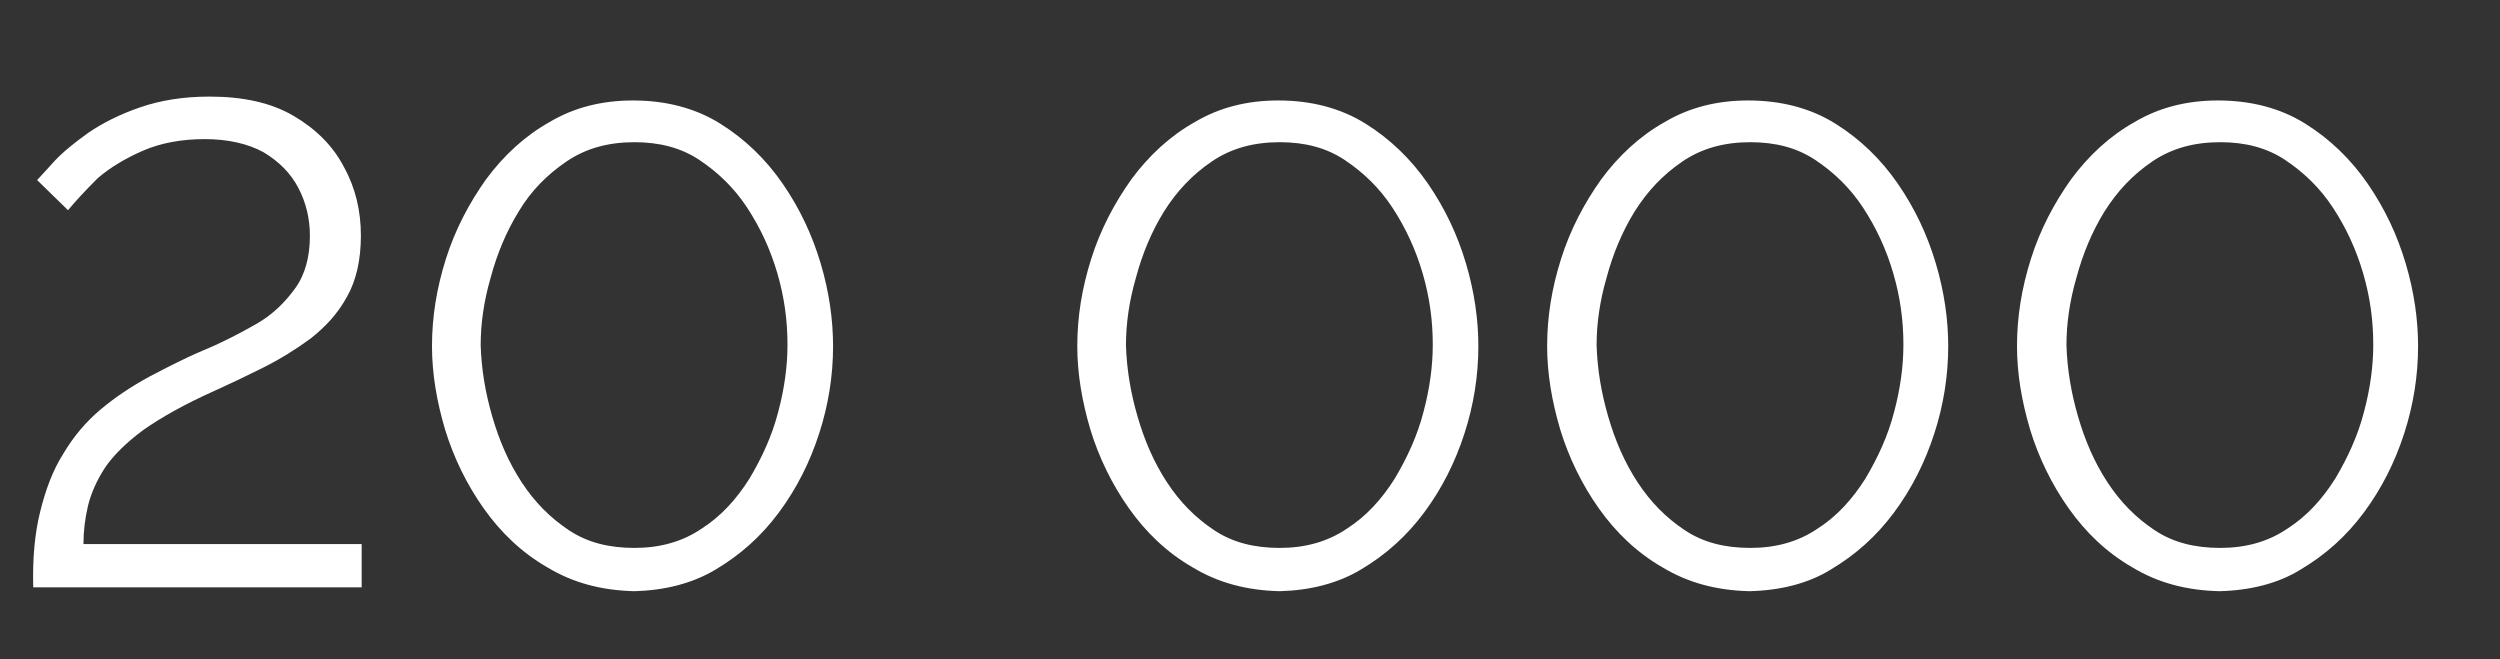 <?xml version="1.0" encoding="UTF-8"?> <!-- Generator: Adobe Illustrator 24.0.1, SVG Export Plug-In . SVG Version: 6.00 Build 0) --> <svg xmlns="http://www.w3.org/2000/svg" xmlns:xlink="http://www.w3.org/1999/xlink" id="Layer_1" x="0px" y="0px" viewBox="0 0 323.5 85.3" style="enable-background:new 0 0 323.5 85.3;" xml:space="preserve"><rect x="0" y="0" width="323.5" height="85.3" fill="#333333" stroke="none"/> <style type="text/css"> .st0{fill:#FFFFFF;} </style> <g> <path class="st0" d="M4.3,76c-0.1-3.7,0.2-7,0.9-9.8c0.7-2.8,1.6-5.3,3-7.5c1.3-2.2,2.9-4.1,4.8-5.7c1.9-1.6,4-3,6.4-4.3 c2.3-1.2,4.6-2.4,7-3.4c2.4-1,4.7-2.2,6.8-3.4c2.1-1.2,3.7-2.8,5-4.6c1.3-1.8,1.9-4.1,1.9-6.8c0-2.2-0.5-4.3-1.5-6.2 c-1-1.9-2.5-3.4-4.5-4.6c-2-1.1-4.6-1.7-7.6-1.7c-3,0-5.7,0.5-8,1.5c-2.3,1-4.3,2.2-5.9,3.6C11,24.7,9.8,26,8.8,27.2l-4-3.9 c0.4-0.4,1.1-1.2,2.2-2.4c1.1-1.2,2.6-2.4,4.4-3.7c1.9-1.3,4.1-2.4,6.7-3.3c2.6-0.9,5.6-1.4,9-1.4c4.4,0,8,0.8,10.9,2.5 c2.9,1.7,5.1,3.9,6.5,6.6c1.5,2.7,2.2,5.7,2.2,8.9c0,3.1-0.6,5.8-1.8,7.9c-1.2,2.2-2.8,3.9-4.7,5.4c-1.9,1.4-4,2.7-6.2,3.8 c-2.2,1.1-4.3,2.1-6.3,3c-3.8,1.7-6.8,3.4-9.1,5c-2.3,1.7-3.9,3.3-5,4.9c-1.1,1.7-1.8,3.3-2.2,4.9c-0.4,1.7-0.6,3.3-0.6,5h36V76 H4.3z"></path> <path class="st0" d="M82.1,76.5c-4.3-0.1-8-1.1-11.3-3.1c-3.3-1.9-6-4.5-8.2-7.6c-2.2-3.1-3.9-6.6-5-10.2 c-1.1-3.7-1.7-7.3-1.7-10.8c0-3.8,0.6-7.5,1.8-11.3c1.2-3.8,3-7.2,5.2-10.3c2.3-3.1,5-5.6,8.2-7.4c3.2-1.9,6.8-2.8,10.8-2.8 c4.3,0,8.1,1,11.3,3c3.2,2,5.9,4.6,8.1,7.8s3.8,6.6,4.9,10.3c1.1,3.7,1.6,7.3,1.6,10.7c0,3.8-0.6,7.6-1.8,11.3 c-1.2,3.7-2.9,7.1-5.2,10.2c-2.3,3.1-5,5.5-8.2,7.4C89.6,75.5,86,76.4,82.1,76.5z M62.2,44.7c0.1,3.1,0.6,6.1,1.5,9.2 c0.9,3.1,2.1,5.9,3.8,8.5c1.7,2.6,3.7,4.6,6.1,6.2c2.4,1.6,5.2,2.3,8.5,2.3c3.3,0,6.2-0.8,8.7-2.5c2.5-1.6,4.5-3.8,6.2-6.5 c1.6-2.7,2.9-5.5,3.7-8.6c0.8-3,1.2-5.9,1.2-8.7c0-3.1-0.4-6.1-1.3-9.2c-0.9-3.1-2.2-5.9-3.9-8.5c-1.7-2.6-3.8-4.6-6.2-6.2 c-2.4-1.6-5.2-2.3-8.4-2.3c-3.4,0-6.3,0.8-8.8,2.5s-4.6,3.8-6.2,6.5c-1.6,2.6-2.8,5.5-3.6,8.5C62.6,39,62.2,41.9,62.2,44.7z"></path> <path class="st0" d="M165.6,76.5c-4.3-0.1-8-1.1-11.3-3.1c-3.3-1.9-6-4.5-8.2-7.6c-2.2-3.1-3.9-6.6-5-10.2 c-1.1-3.7-1.7-7.3-1.7-10.8c0-3.8,0.6-7.5,1.8-11.3c1.2-3.8,3-7.2,5.2-10.3c2.3-3.1,5-5.6,8.2-7.4c3.2-1.9,6.8-2.8,10.8-2.8 c4.3,0,8.1,1,11.3,3c3.2,2,5.9,4.6,8.1,7.8c2.2,3.2,3.8,6.6,4.9,10.3c1.1,3.7,1.6,7.3,1.6,10.7c0,3.8-0.6,7.6-1.8,11.3 c-1.2,3.7-2.9,7.1-5.2,10.2c-2.3,3.1-5,5.5-8.2,7.4C173.1,75.5,169.5,76.4,165.6,76.5z M145.7,44.7c0.1,3.1,0.6,6.1,1.5,9.2 c0.9,3.1,2.1,5.9,3.8,8.5c1.7,2.6,3.7,4.6,6.1,6.2c2.4,1.6,5.2,2.3,8.5,2.3c3.3,0,6.2-0.8,8.7-2.5c2.5-1.6,4.5-3.8,6.2-6.5 c1.6-2.7,2.9-5.5,3.7-8.6c0.8-3,1.2-5.9,1.2-8.7c0-3.1-0.4-6.1-1.3-9.2c-0.9-3.1-2.2-5.9-3.9-8.5c-1.7-2.6-3.8-4.6-6.2-6.2 c-2.4-1.6-5.2-2.3-8.4-2.3c-3.4,0-6.3,0.8-8.8,2.5c-2.5,1.7-4.5,3.8-6.2,6.5c-1.6,2.6-2.8,5.5-3.6,8.5 C146.1,39,145.7,41.9,145.7,44.7z"></path> <path class="st0" d="M226.4,76.5c-4.3-0.1-8-1.1-11.3-3.1c-3.3-1.9-6-4.5-8.2-7.6c-2.2-3.1-3.9-6.6-5-10.2 c-1.1-3.7-1.7-7.3-1.7-10.8c0-3.8,0.6-7.5,1.8-11.3c1.2-3.8,3-7.2,5.2-10.3c2.3-3.1,5-5.6,8.2-7.4c3.2-1.9,6.8-2.8,10.8-2.8 c4.3,0,8.1,1,11.3,3c3.2,2,5.9,4.6,8.1,7.8c2.2,3.2,3.8,6.6,4.9,10.3c1.1,3.7,1.6,7.3,1.6,10.7c0,3.8-0.6,7.6-1.8,11.3 c-1.2,3.7-2.9,7.1-5.2,10.2c-2.3,3.1-5,5.5-8.2,7.4C234,75.5,230.4,76.4,226.4,76.5z M206.6,44.7c0.1,3.1,0.6,6.1,1.5,9.2 c0.9,3.1,2.1,5.9,3.8,8.5c1.7,2.6,3.7,4.6,6.1,6.2c2.4,1.6,5.2,2.3,8.5,2.3c3.3,0,6.2-0.8,8.7-2.5c2.5-1.6,4.5-3.8,6.2-6.5 c1.6-2.7,2.9-5.5,3.7-8.6c0.8-3,1.2-5.9,1.2-8.7c0-3.1-0.4-6.1-1.3-9.2c-0.9-3.1-2.2-5.9-3.9-8.5c-1.7-2.6-3.8-4.6-6.2-6.2 c-2.4-1.6-5.2-2.3-8.4-2.3c-3.4,0-6.3,0.8-8.8,2.5c-2.5,1.7-4.5,3.8-6.2,6.5c-1.6,2.6-2.8,5.5-3.6,8.5 C207,39,206.6,41.9,206.6,44.7z"></path> <path class="st0" d="M287.2,76.5c-4.3-0.1-8-1.1-11.3-3.1c-3.3-1.9-6-4.5-8.2-7.6c-2.2-3.1-3.9-6.6-5-10.2 c-1.1-3.7-1.7-7.3-1.7-10.8c0-3.8,0.6-7.5,1.8-11.3c1.2-3.8,3-7.2,5.2-10.3c2.3-3.1,5-5.6,8.2-7.4c3.2-1.9,6.8-2.8,10.8-2.8 c4.3,0,8.1,1,11.3,3c3.2,2,5.9,4.6,8.1,7.8c2.2,3.2,3.8,6.6,4.9,10.3c1.1,3.7,1.6,7.3,1.6,10.7c0,3.8-0.6,7.6-1.8,11.3 c-1.2,3.7-2.9,7.1-5.2,10.2c-2.3,3.1-5,5.5-8.2,7.4C294.8,75.5,291.2,76.4,287.2,76.5z M267.4,44.7c0.1,3.1,0.6,6.1,1.5,9.2 c0.9,3.1,2.1,5.9,3.8,8.5c1.7,2.6,3.7,4.6,6.1,6.2c2.4,1.6,5.2,2.3,8.5,2.3c3.3,0,6.2-0.8,8.7-2.5c2.5-1.6,4.5-3.8,6.2-6.5 c1.6-2.7,2.9-5.5,3.7-8.6c0.8-3,1.2-5.9,1.2-8.7c0-3.1-0.4-6.1-1.3-9.2c-0.9-3.1-2.2-5.9-3.9-8.5c-1.7-2.6-3.8-4.6-6.2-6.2 c-2.4-1.6-5.2-2.3-8.4-2.3c-3.4,0-6.3,0.8-8.8,2.5c-2.5,1.7-4.5,3.8-6.2,6.5c-1.6,2.6-2.8,5.5-3.6,8.5 C267.8,39,267.4,41.9,267.4,44.7z"></path> </g> </svg> 